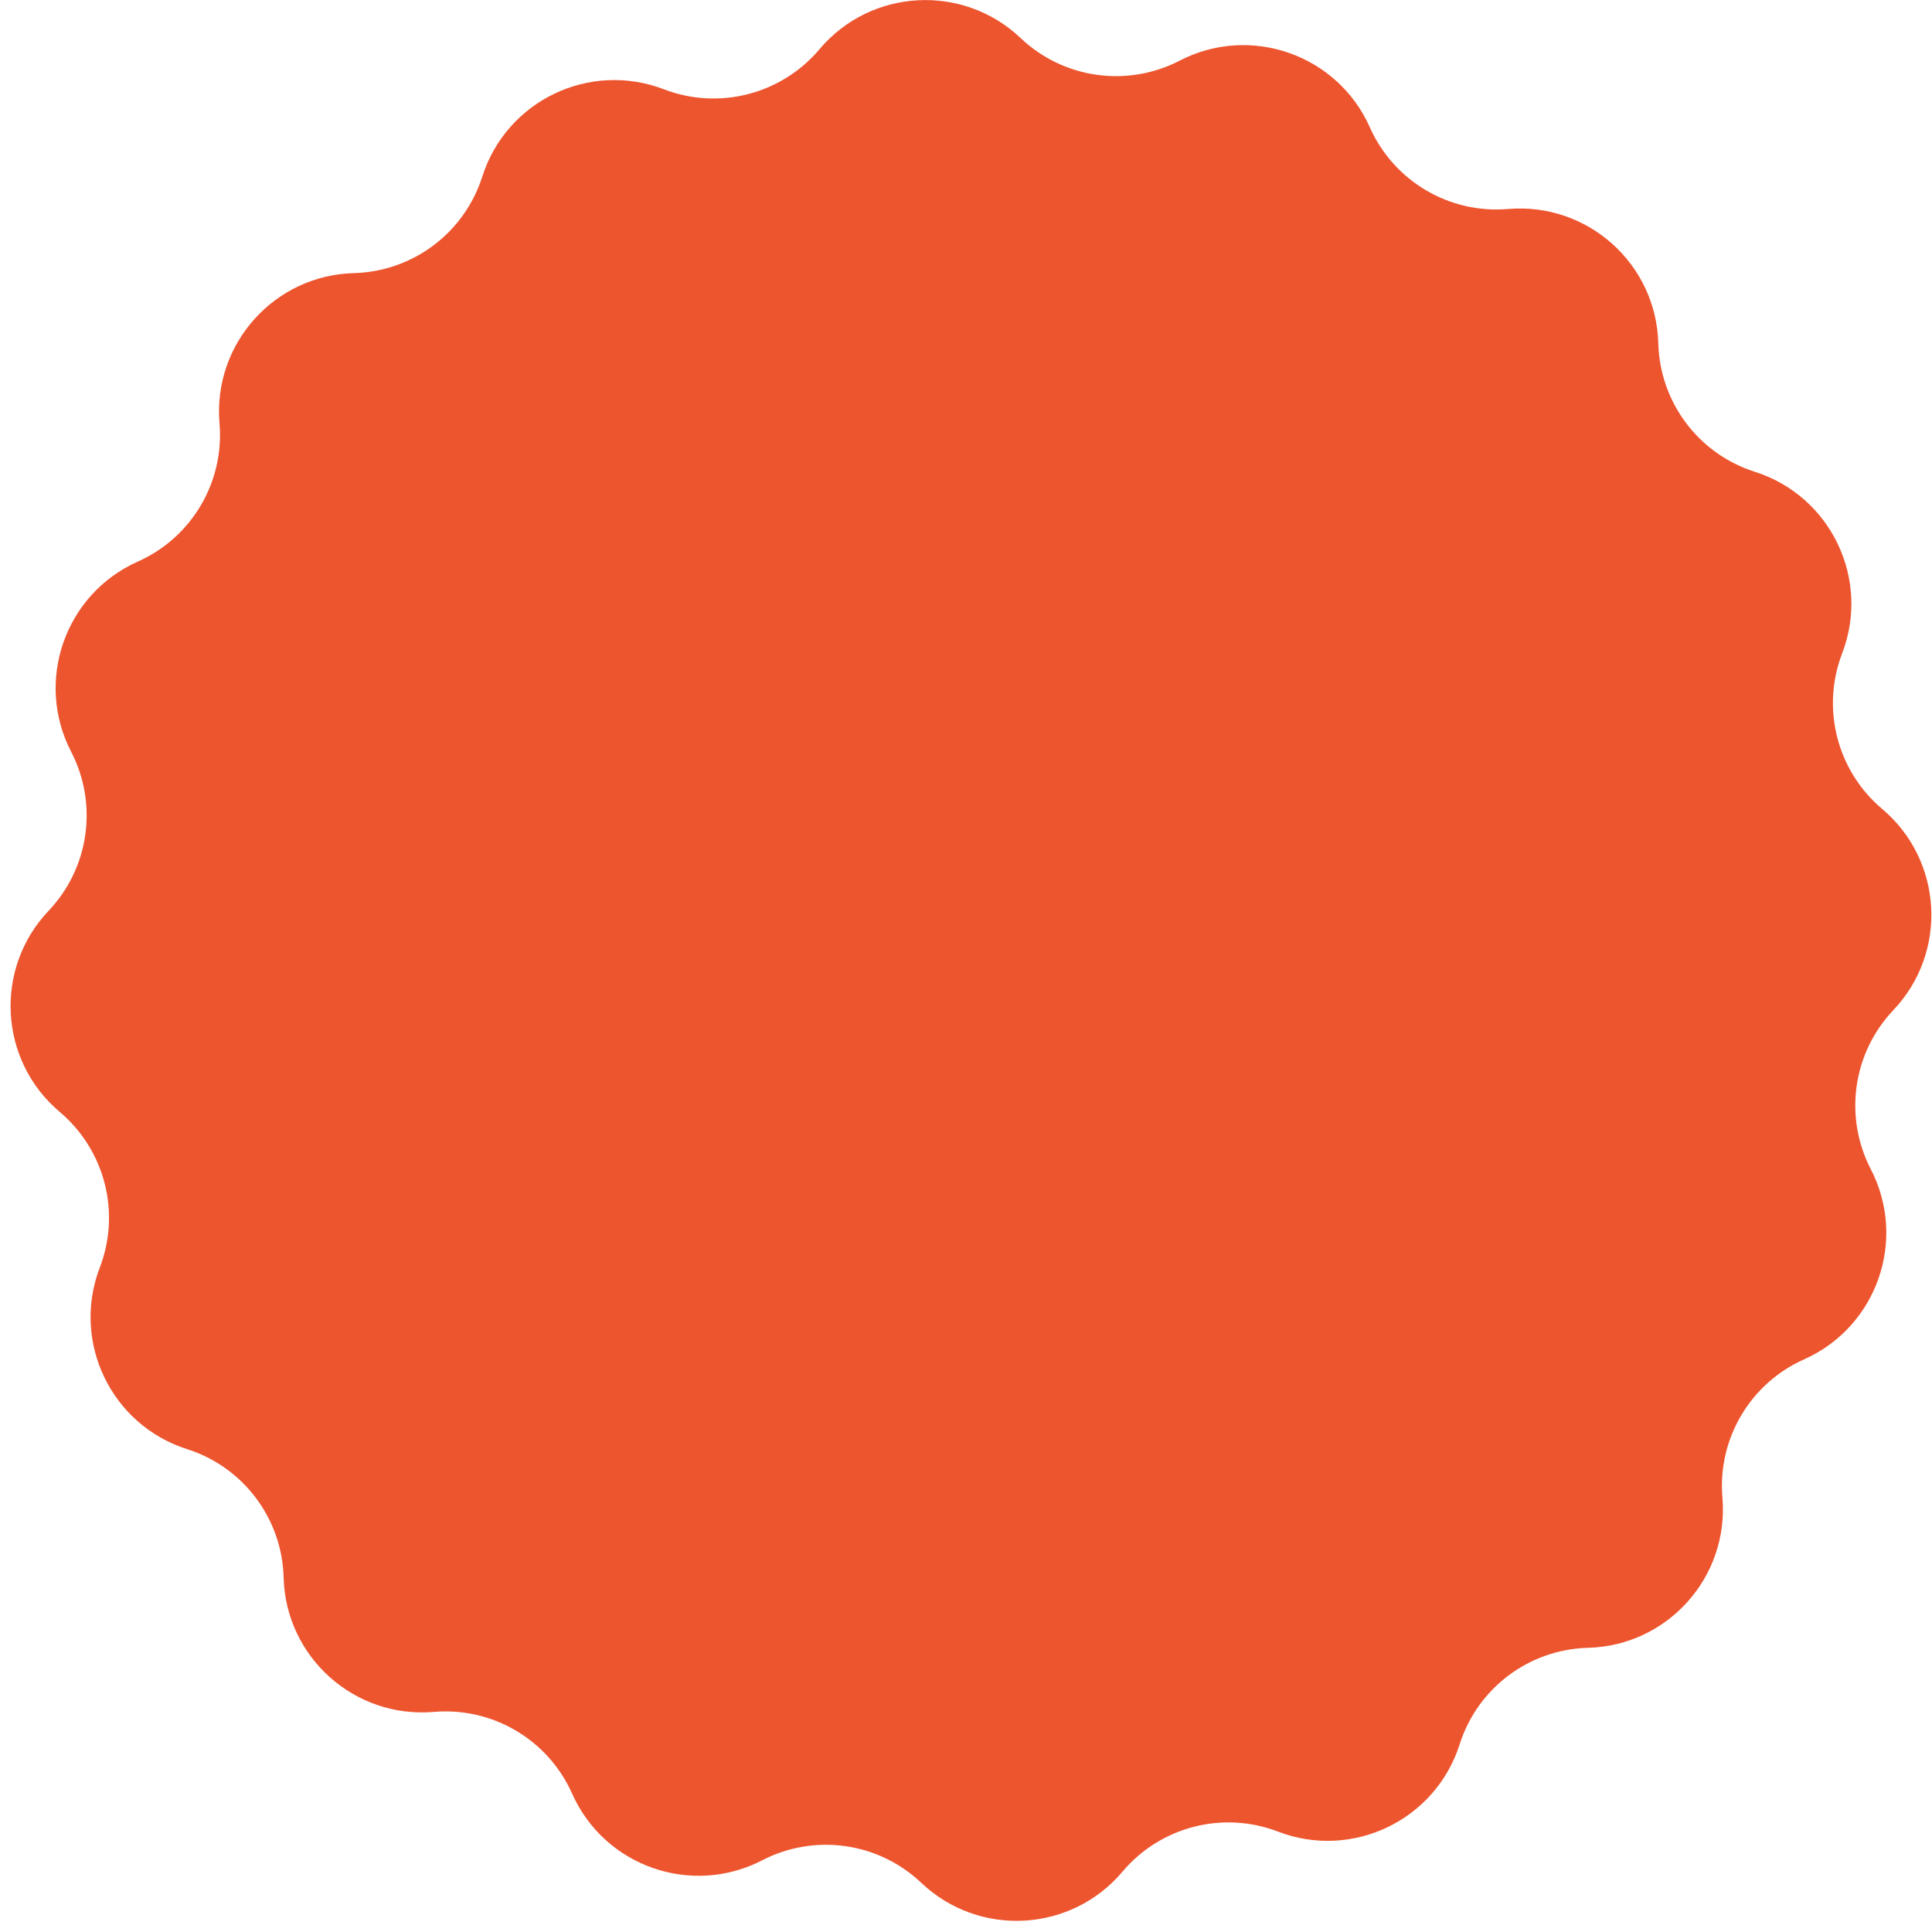 <svg width="123" height="123" viewBox="0 0 123 123" fill="none" xmlns="http://www.w3.org/2000/svg">
<path id="Star 2" d="M52.169 3.137C55.439 -0.741 61.3 -1.066 64.98 2.426C67.704 5.011 71.767 5.587 75.102 3.861C79.608 1.53 85.147 3.472 87.211 8.106C88.739 11.537 92.271 13.624 96.014 13.306C101.069 12.877 105.443 16.79 105.576 21.862C105.674 25.616 108.139 28.896 111.718 30.035C116.553 31.572 119.097 36.862 117.279 41.598C115.933 45.105 116.955 49.078 119.826 51.5C123.704 54.77 124.03 60.631 120.538 64.311C117.953 67.035 117.377 71.098 119.102 74.433C121.434 78.939 119.492 84.478 114.857 86.542C111.426 88.07 109.339 91.602 109.657 95.344C110.087 100.4 106.173 104.774 101.102 104.907C97.347 105.005 94.067 107.47 92.929 111.049C91.391 115.884 86.101 118.427 81.365 116.609C77.859 115.264 73.885 116.286 71.464 119.157C68.193 123.035 62.333 123.361 58.653 119.869C55.928 117.284 51.865 116.708 48.53 118.433C44.024 120.765 38.485 118.823 36.422 114.188C34.894 110.757 31.361 108.67 27.619 108.988C22.564 109.418 18.19 105.504 18.057 100.432C17.958 96.678 15.493 93.398 11.914 92.26C7.079 90.722 4.536 85.432 6.354 80.696C7.7 77.19 6.677 73.216 3.806 70.795C-0.072 67.524 -0.397 61.663 3.095 57.983C5.68 55.259 6.256 51.197 4.53 47.861C2.199 43.355 4.141 37.816 8.775 35.752C12.206 34.225 14.293 30.692 13.975 26.95C13.546 21.895 17.459 17.521 22.531 17.388C26.285 17.289 29.565 14.824 30.704 11.245C32.241 6.41 37.531 3.867 42.267 5.685C45.773 7.031 49.747 6.008 52.169 3.137Z" fill="#ED552F"/>
</svg>
